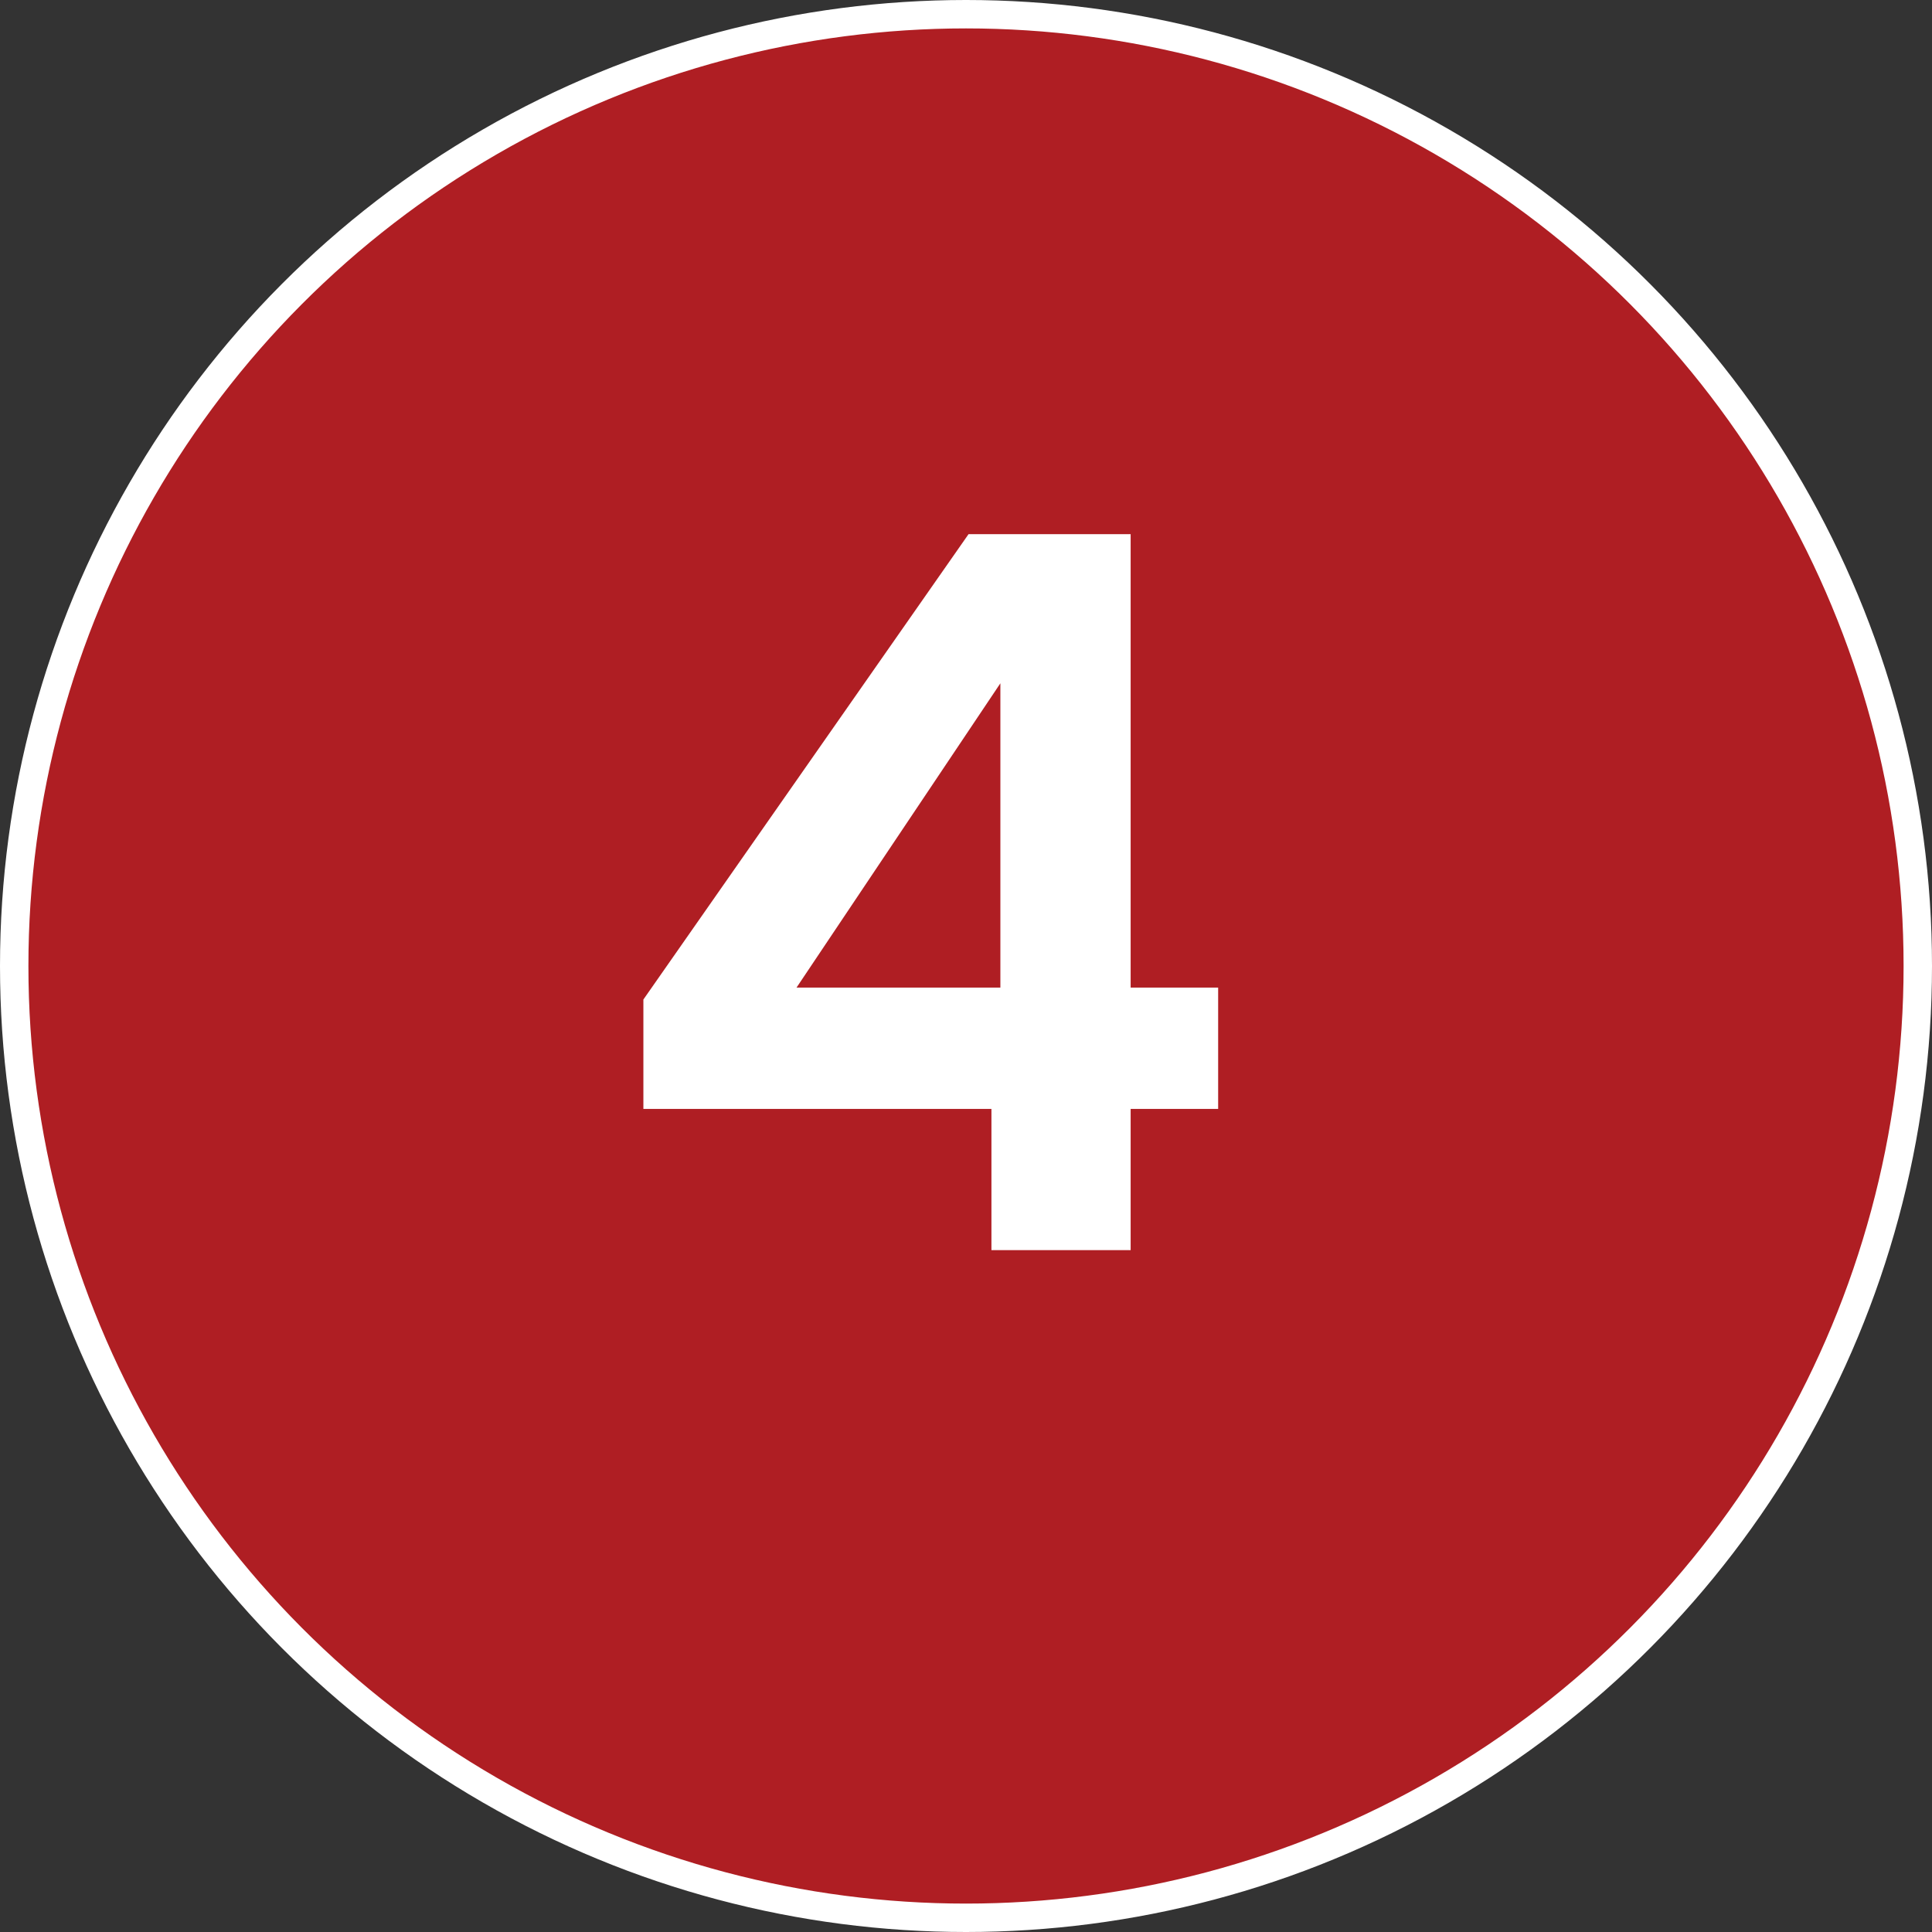 <svg xmlns="http://www.w3.org/2000/svg" width="68" height="68" viewBox="0 0 68 68" fill="none"><rect x="0" y="0" width="68" height="68" fill="#333333" stroke="none"/><circle cx="34" cy="34" r="33.5" fill="#AF1E23" stroke="white"></circle><path d="M22.645 39.03V35.18L34.09 18.8H39.795V34.76H42.875V39.03H39.795V44H34.895V39.03H22.645ZM35.21 24.05L28.035 34.76H35.21V24.05Z" fill="white"></path></svg>